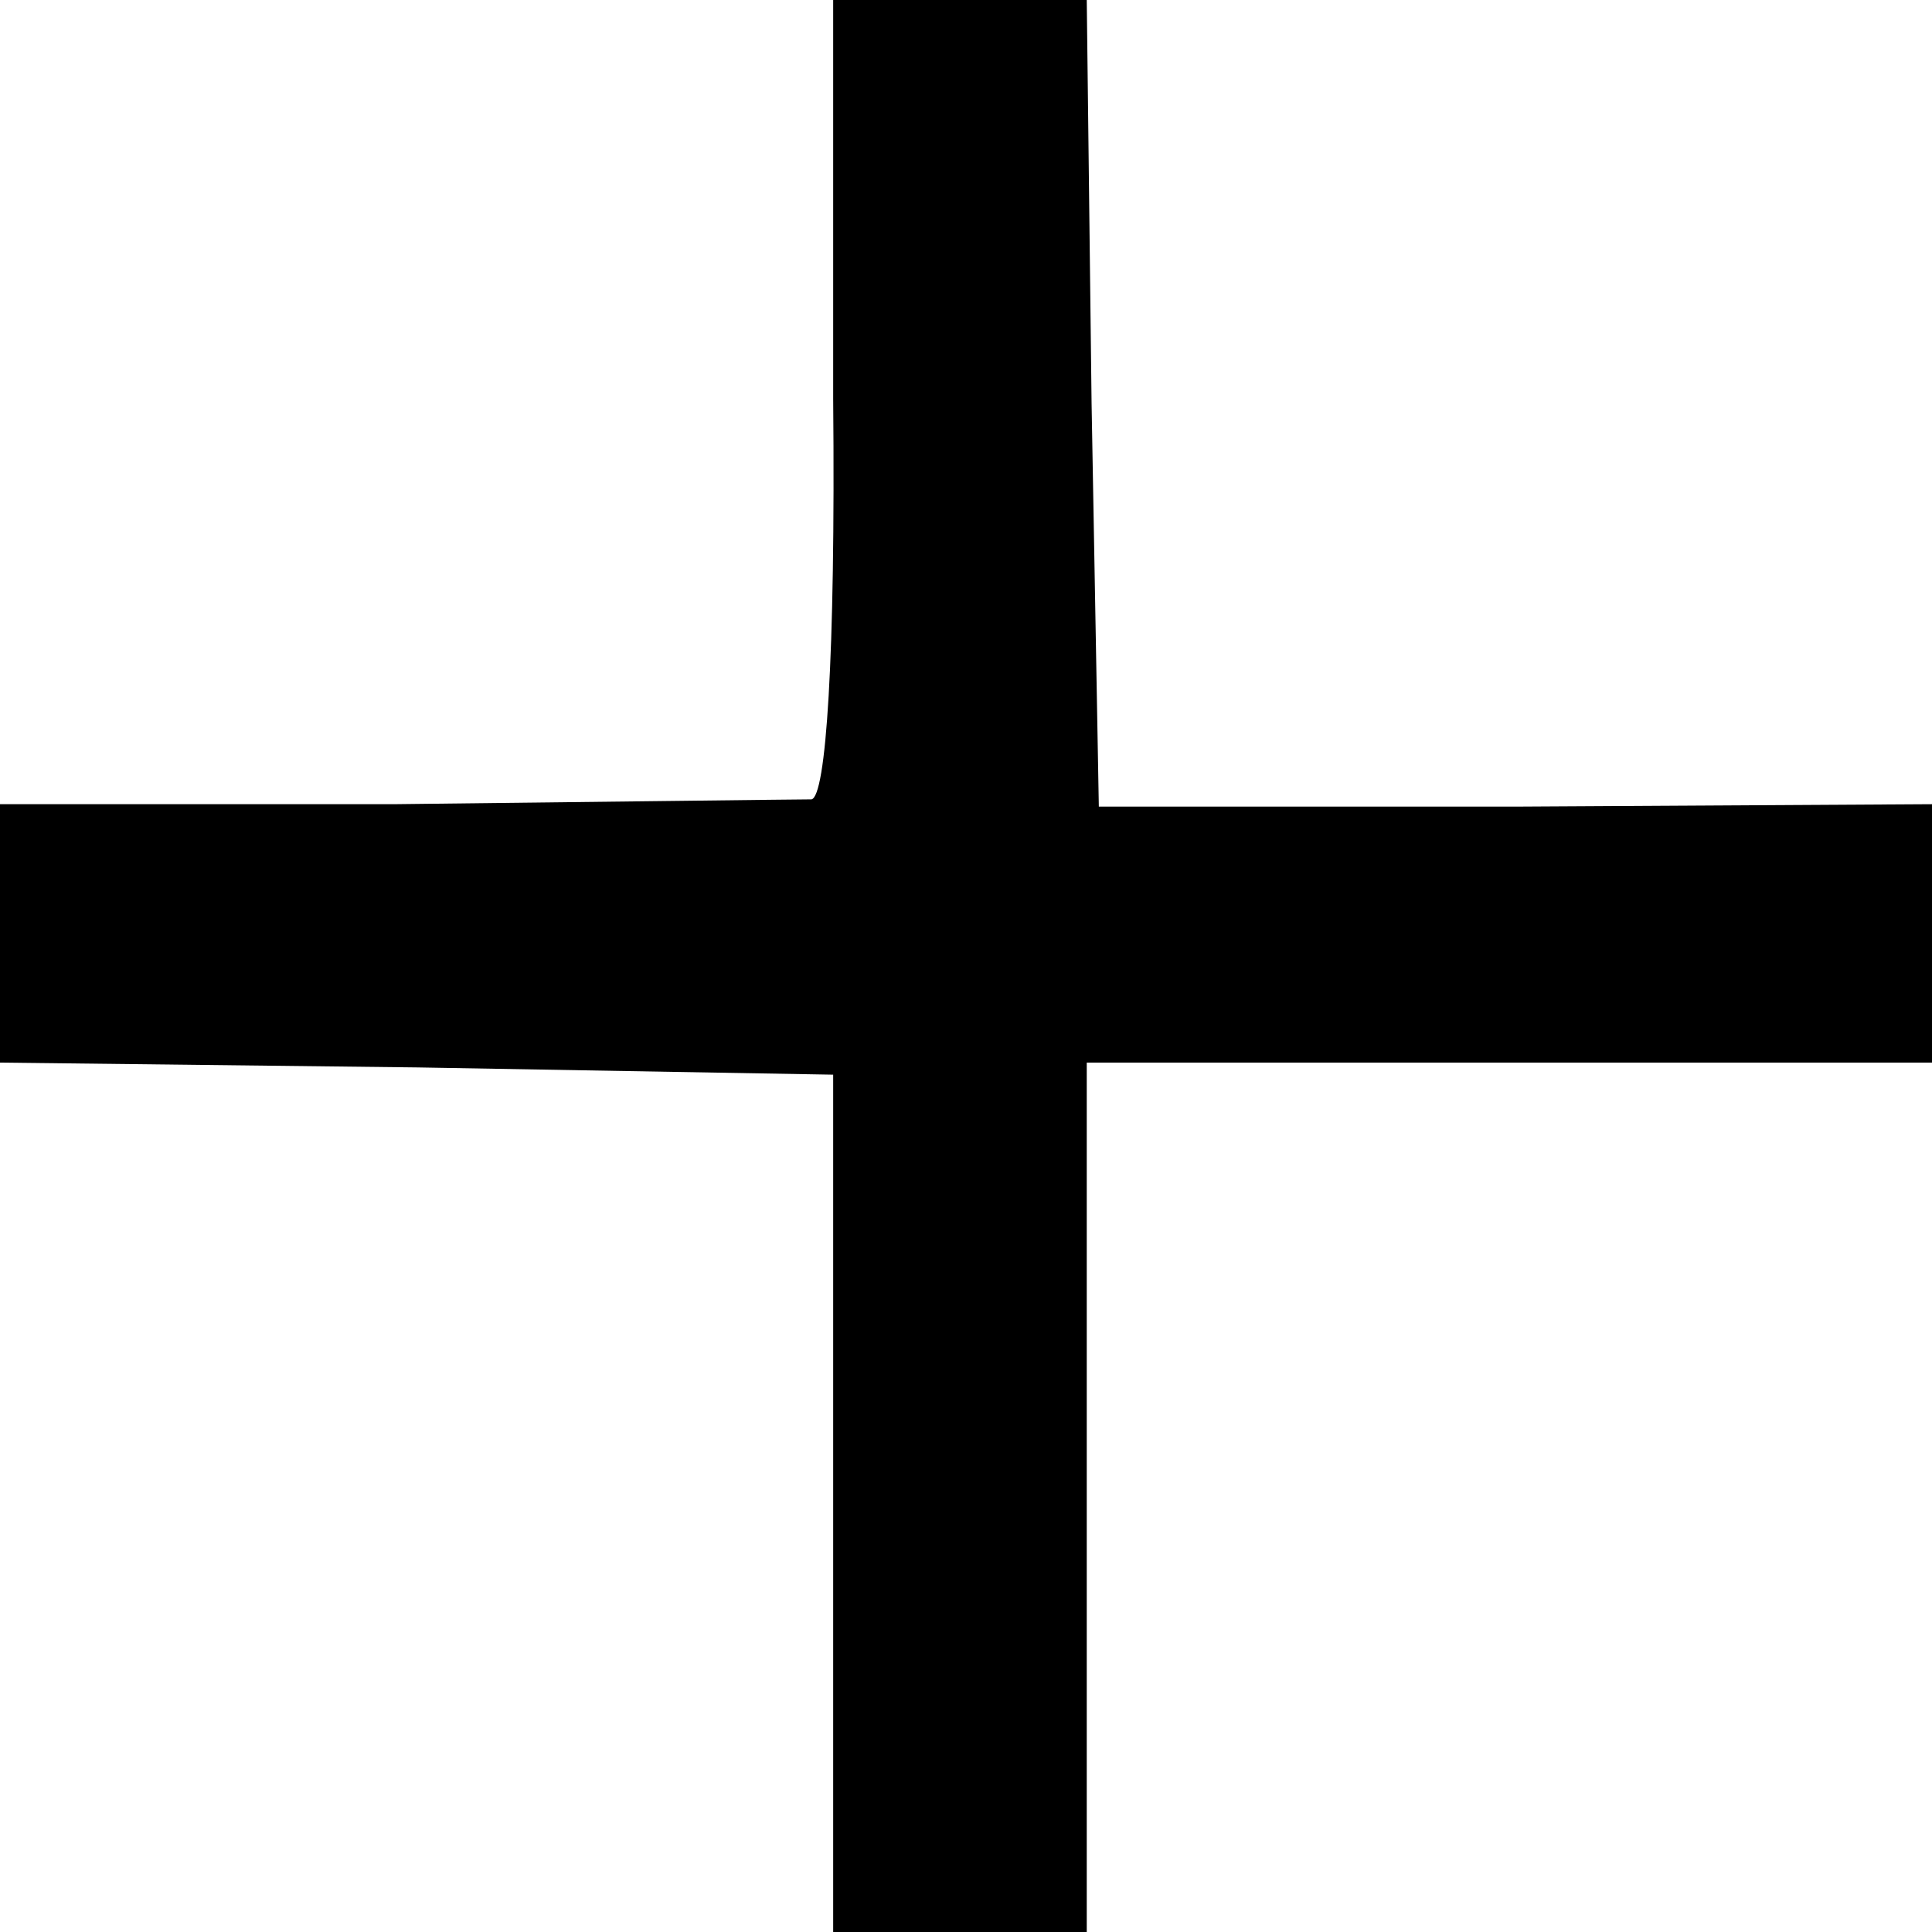 <?xml version="1.0" standalone="no"?>
<!DOCTYPE svg PUBLIC "-//W3C//DTD SVG 20010904//EN"
 "http://www.w3.org/TR/2001/REC-SVG-20010904/DTD/svg10.dtd">
<svg version="1.0" xmlns="http://www.w3.org/2000/svg"
 width="80pt" height="80pt" viewBox="0 0 80 80"
 preserveAspectRatio="xMidYMid meet">
<g transform="translate(0,80) scale(0.1,-0.1)"
fill="#000000" stroke="none">
<path d="M345 635 c1 -108 -3 -165 -9 -166 -6 0 -84 -1 -173 -2 l-163 0 0 -53
0 -54 173 -2 172 -3 0 -177 0 -178 52 0 53 0 0 180 0 180 175 0 175 0 0 53 0
54 -172 -1 -173 0 -3 167 -2 167 -53 0 -52 0 0 -165z"/>
</g>
</svg>
